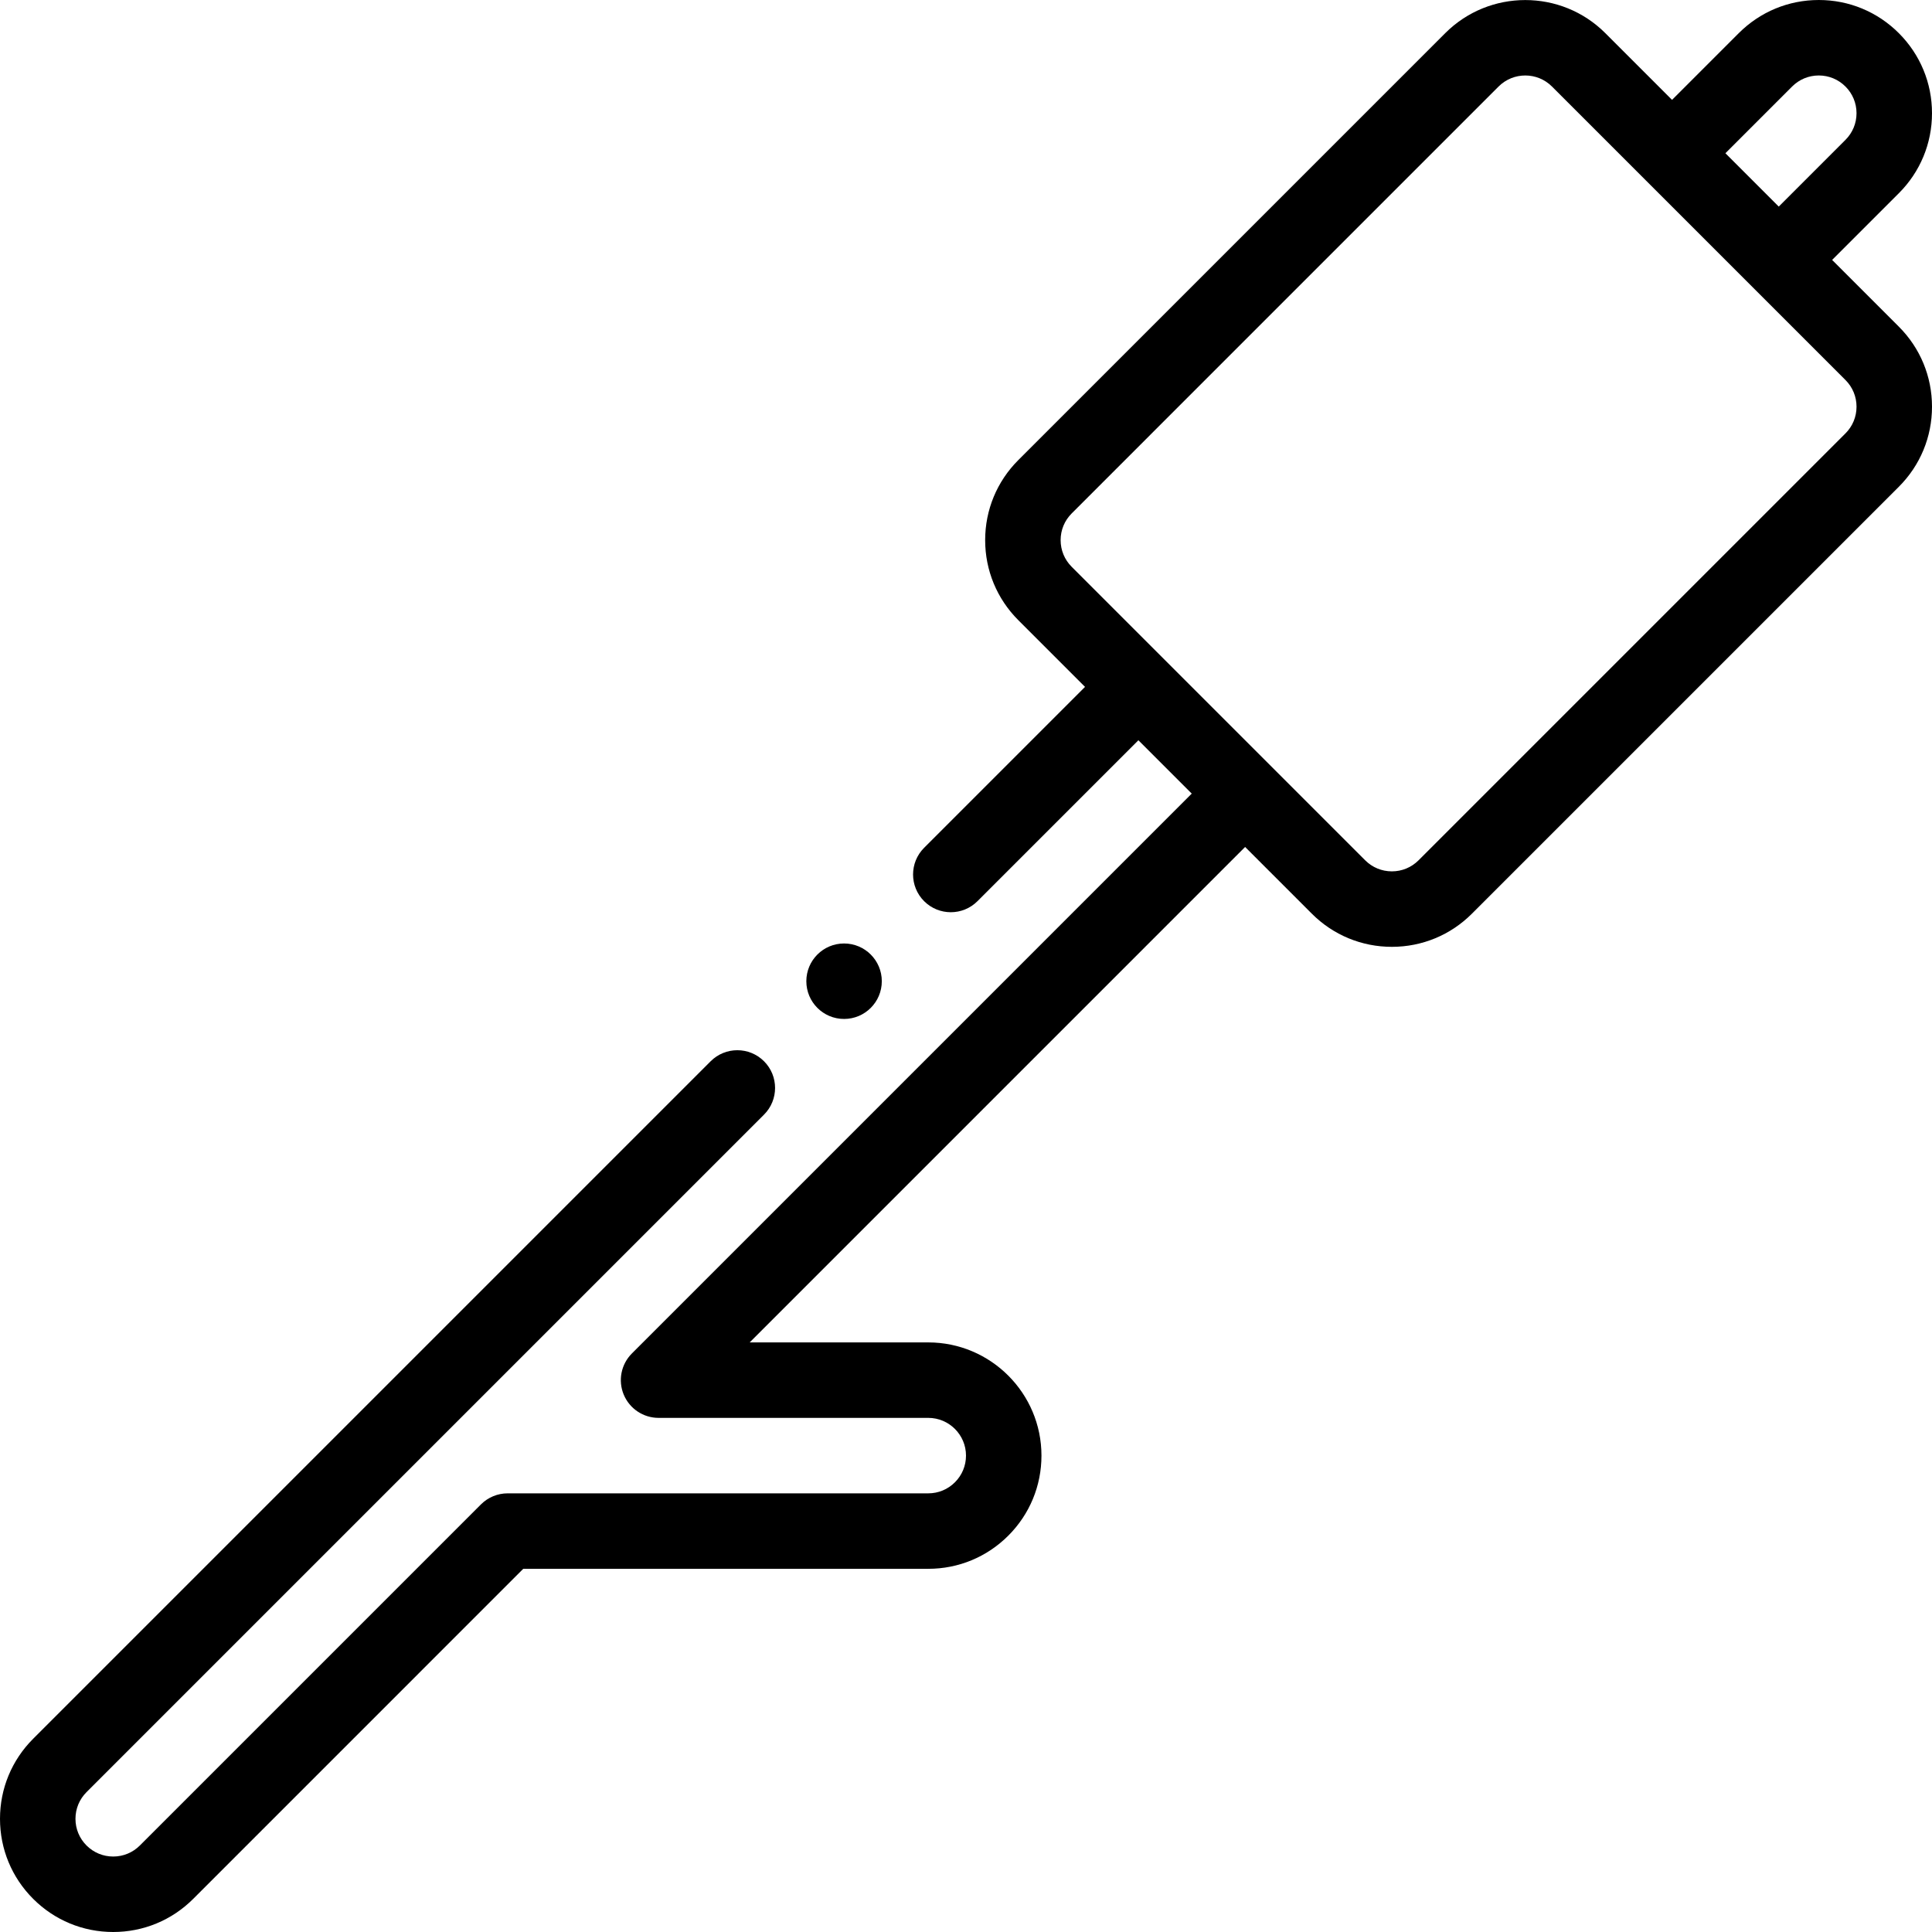 <svg id="Capa_1" enable-background="new 0 0 511.998 511.998" height="512" viewBox="0 0 511.998 511.998" width="512" xmlns="http://www.w3.org/2000/svg"><g><path d="m485.531 68.888 17.677-17.677c5.668-5.667 8.79-13.2 8.79-21.212s-3.122-15.545-8.789-21.21c-5.666-5.667-13.198-8.788-21.211-8.788s-15.545 3.121-21.211 8.787l-17.678 17.678-17.681-17.681c-11.697-11.695-30.73-11.695-42.427 0l-113.137 113.138c-5.666 5.666-8.787 13.2-8.787 21.214s3.121 15.547 8.787 21.214l17.68 17.68-42.644 42.644c-3.905 3.905-3.906 10.237-.001 14.143 1.953 1.952 4.512 2.929 7.071 2.929s5.118-.977 7.071-2.929l42.645-42.644 14.137 14.136-148.367 148.368c-2.86 2.86-3.715 7.161-2.167 10.898 1.548 3.736 5.194 6.173 9.239 6.173h71.47c5.514 0 10 4.486 10 10 0 2.668-1.041 5.178-2.932 7.069-1.89 1.89-4.4 2.931-7.068 2.931h-111.47c-2.652 0-5.196 1.054-7.071 2.929l-90.39 90.39c-1.889 1.889-4.399 2.929-7.069 2.929s-5.18-1.04-7.069-2.929-2.929-4.399-2.929-7.069 1.04-5.18 2.929-7.068l179.544-179.545c3.905-3.905 3.905-10.237 0-14.143-3.905-3.904-10.237-3.904-14.143 0l-179.543 179.545c-5.666 5.666-8.787 13.199-8.787 21.211 0 8.013 3.121 15.545 8.786 21.211 5.666 5.666 13.199 8.786 21.211 8.786s15.545-3.12 21.211-8.786l87.46-87.461h107.328c8.011 0 15.544-3.122 21.211-8.789 5.668-5.668 8.789-13.201 8.789-21.211 0-16.542-13.458-30-30-30h-47.328l131.297-131.297 17.68 17.68c5.666 5.666 13.2 8.787 21.214 8.787s15.548-3.121 21.214-8.787l113.137-113.137c5.666-5.667 8.787-13.2 8.787-21.214s-3.121-15.547-8.787-21.214zm-10.602-45.958c1.889-1.888 4.398-2.929 7.068-2.929s5.18 1.041 7.069 2.931c1.89 1.889 2.931 4.399 2.931 7.067s-1.041 5.179-2.932 7.068l-17.678 17.678-14.137-14.137zm14.139 91.923-113.137 113.137c-1.889 1.889-4.4 2.929-7.071 2.929s-5.183-1.04-7.071-2.929v-.001l-77.782-77.781c-1.889-1.889-2.93-4.4-2.93-7.071s1.041-5.183 2.93-7.071l113.136-113.138c1.95-1.949 4.511-2.924 7.072-2.924s5.122.975 7.071 2.924l77.781 77.782c1.889 1.889 2.93 4.4 2.93 7.071s-1.04 5.183-2.929 7.072z"/><circle cx="223.686" cy="260.031" r="10"/></g></svg>